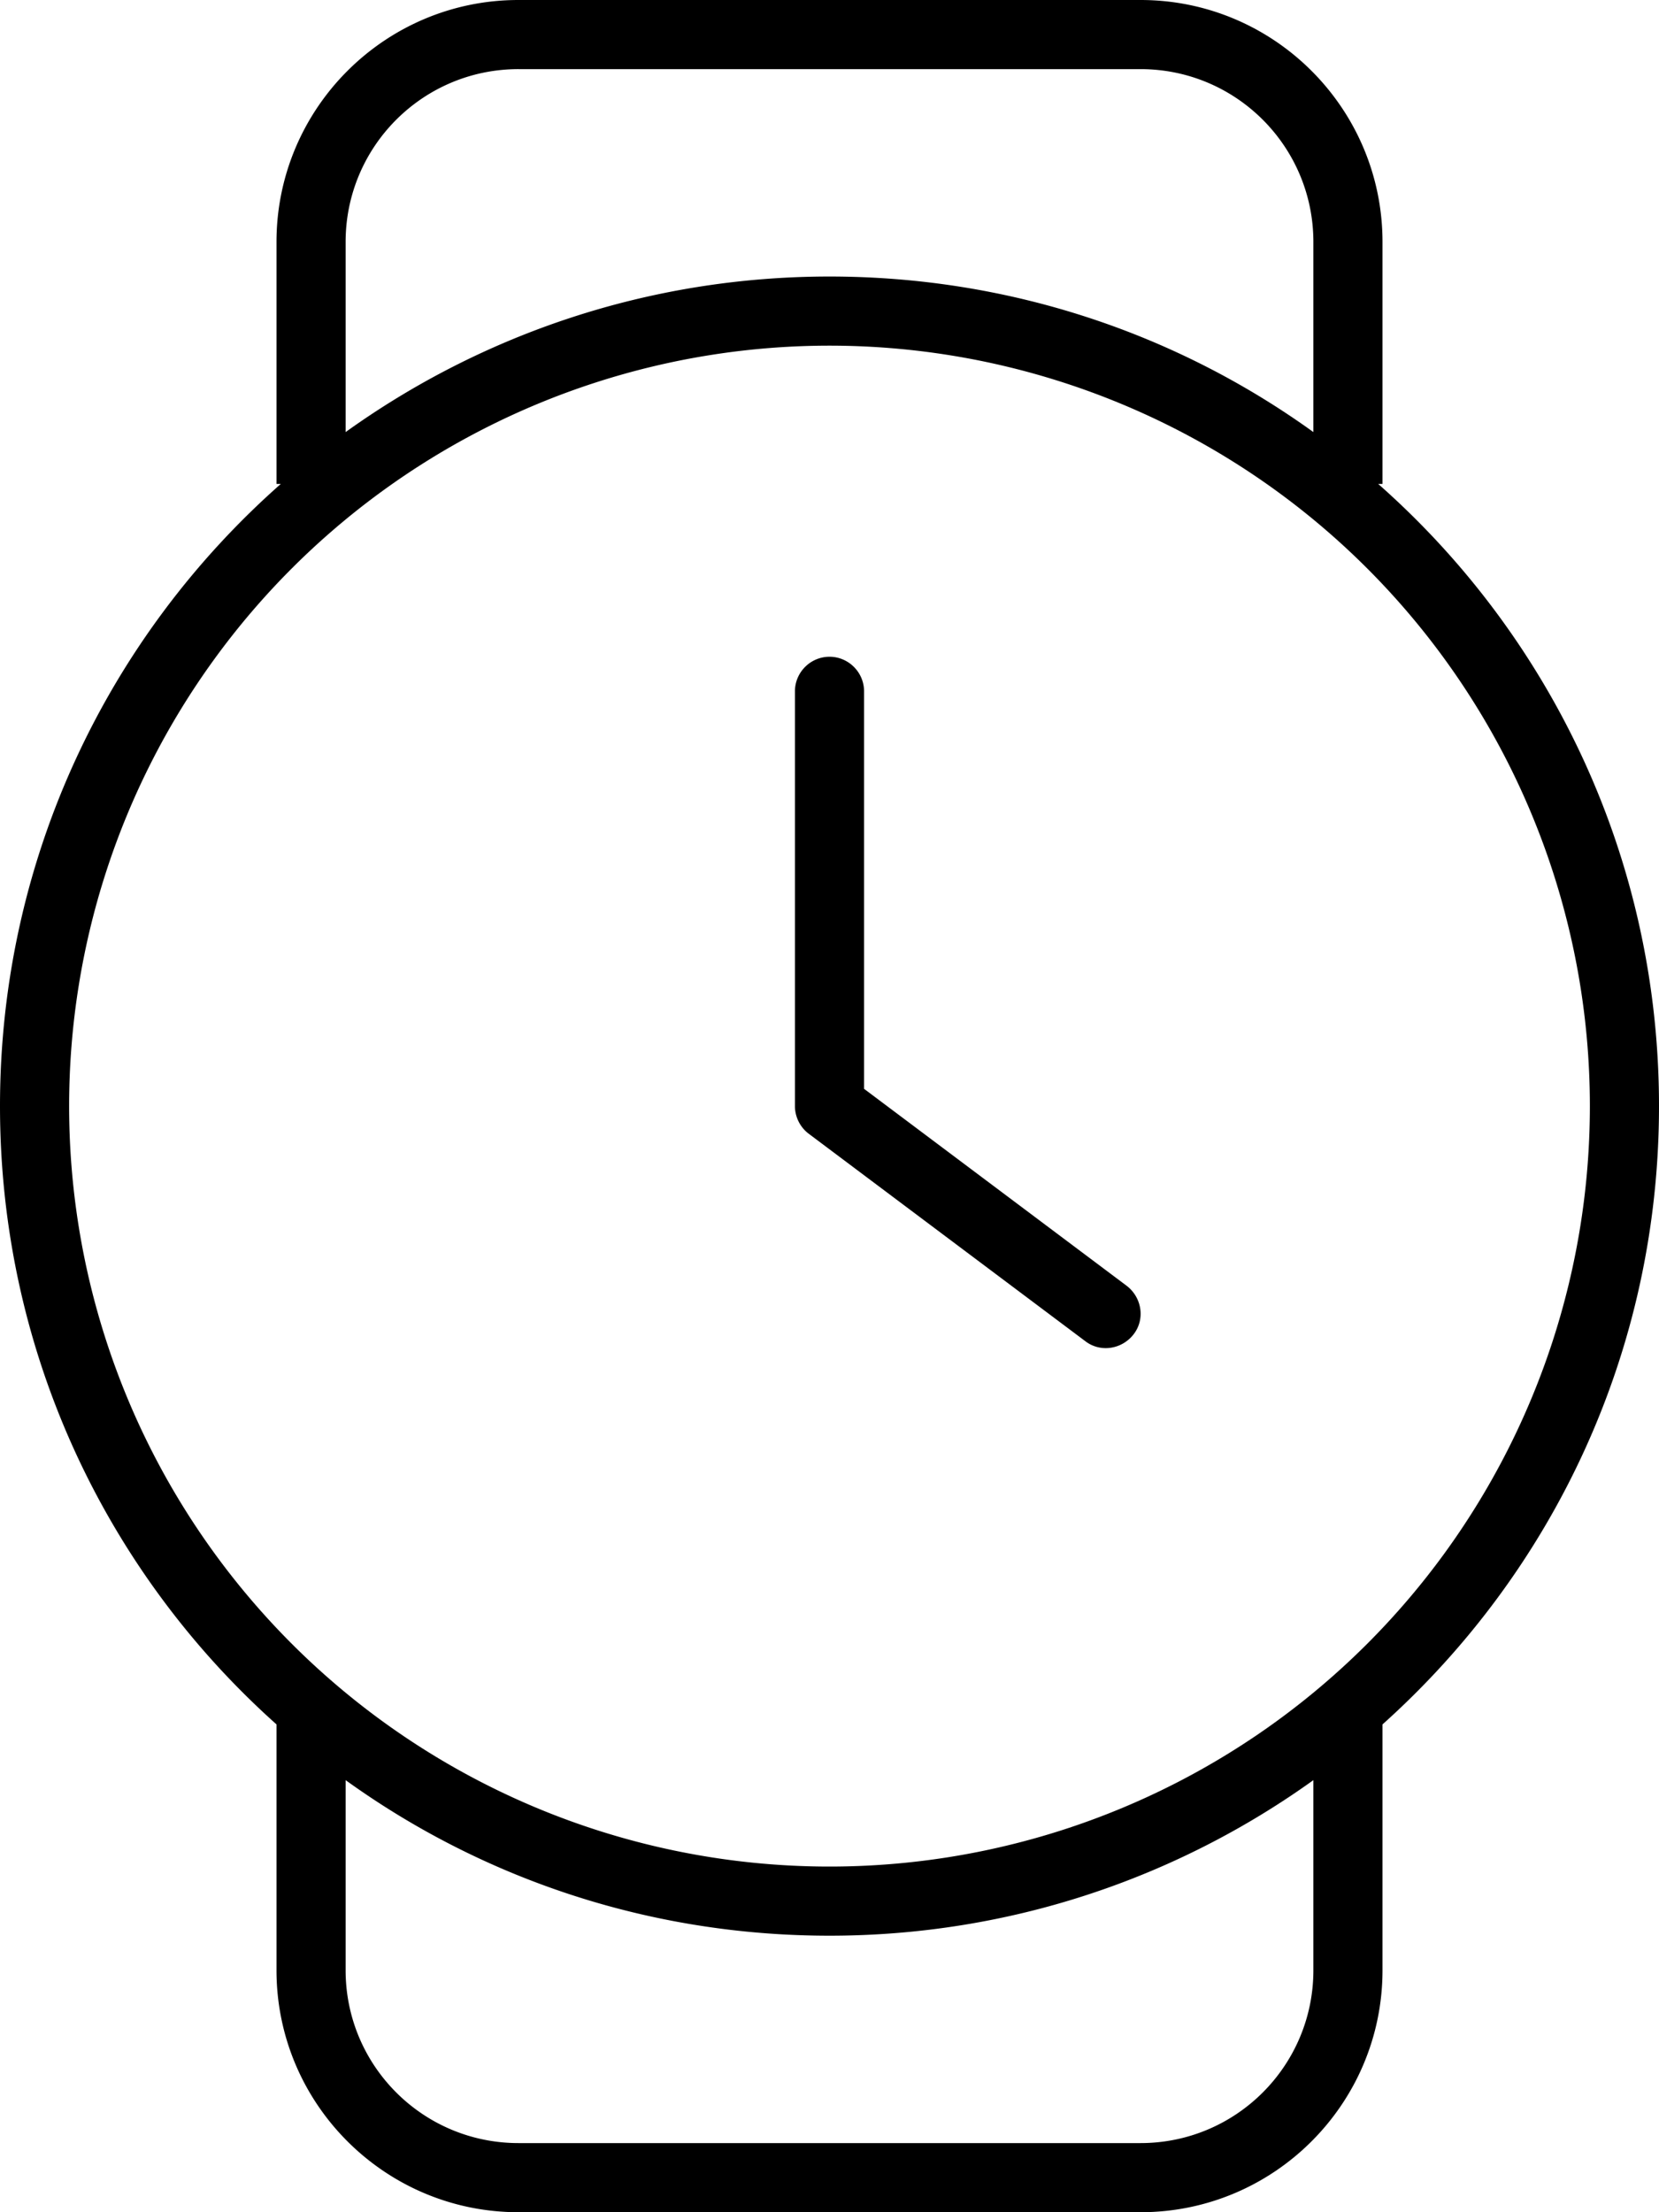 <svg xmlns="http://www.w3.org/2000/svg" viewBox="0 0 384 512"><!--! Font Awesome Pro 6.5.2 by @fontawesome - https://fontawesome.com License - https://fontawesome.com/license (Commercial License) Copyright 2024 Fonticons, Inc. --><path d="M120 16H264c22.1 0 40 17.9 40 40v44c-31.5-22.7-70.2-36-112-36s-80.5 13.4-112 36V56c0-22.1 17.9-40 40-40zM64 112h1C25.1 147.2 0 198.7 0 256c0 56.9 24.7 108 64 143.1V456c0 30.9 25.1 56 56 56l144 0c30.9 0 56-25.1 56-56V399.1c39.3-35.2 64-86.2 64-143.1c0-57.3-25.1-108.8-65-144h1V56c0-30.9-25.1-56-56-56H120C89.1 0 64 25.1 64 56v56zM304 412v44c0 22.1-17.9 40-40 40l-144 0c-22.1 0-40-17.9-40-40V412c31.5 22.7 70.2 36 112 36s80.5-13.4 112-36zM16 256a176 176 0 1 1 352 0A176 176 0 1 1 16 256zm184-96c0-4.4-3.6-8-8-8s-8 3.6-8 8v96c0 2.5 1.2 4.9 3.2 6.4l64 48c3.5 2.7 8.5 1.9 11.2-1.6s1.9-8.5-1.6-11.2L200 252V160z"/></svg>